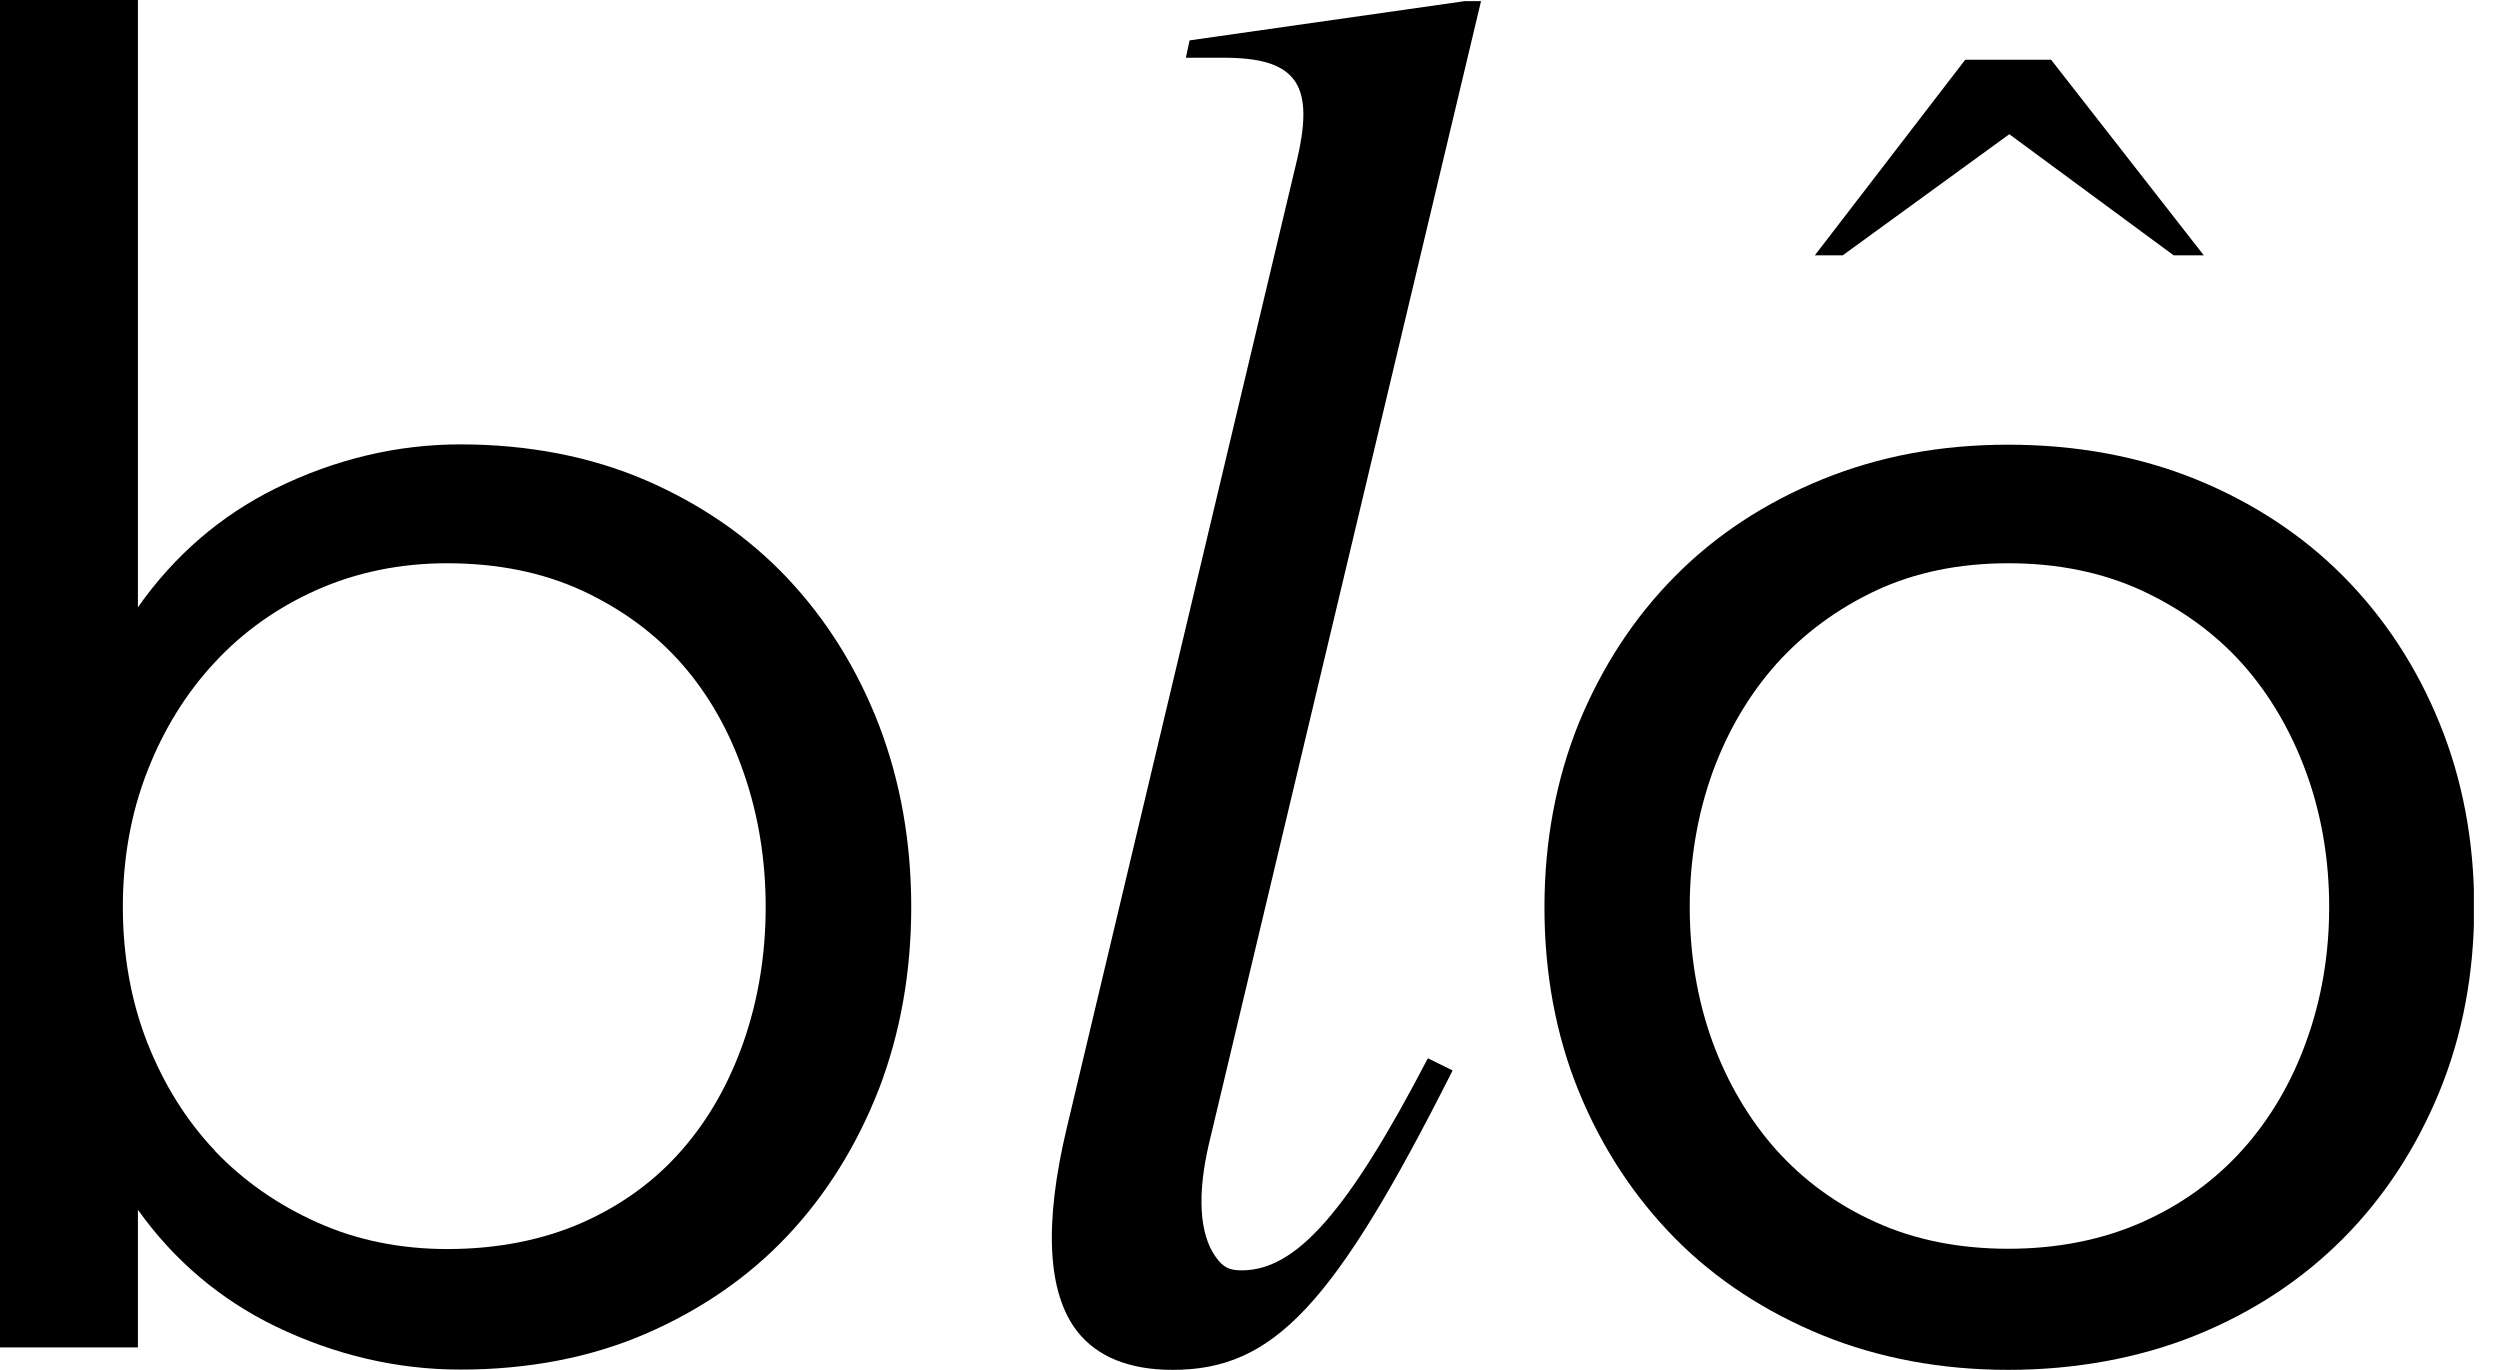 <svg width="73" height="40" viewBox="0 0 73 40" fill="none" xmlns="http://www.w3.org/2000/svg">
<g clip-path="url(#clip0_1823_888)">
<path d="M4.027 35.326C5.081 36.804 6.434 37.949 8.045 38.73C9.78 39.568 11.598 39.992 13.441 39.992C15.417 39.992 17.244 39.643 18.854 38.946C20.465 38.248 21.851 37.294 22.989 36.09C24.126 34.886 25.023 33.441 25.662 31.806C26.293 30.162 26.608 28.377 26.608 26.484C26.608 24.591 26.293 22.806 25.662 21.162C25.031 19.527 24.126 18.082 22.989 16.878C21.851 15.675 20.465 14.72 18.854 14.022C17.252 13.333 15.425 12.976 13.441 12.976C11.598 12.976 9.78 13.408 8.045 14.263C6.434 15.06 5.089 16.223 4.027 17.733V0H0V39.344H4.027V35.326ZM6.276 33.599C5.446 32.727 4.782 31.665 4.301 30.444C3.827 29.232 3.587 27.904 3.587 26.484C3.587 25.064 3.827 23.736 4.301 22.524C4.774 21.303 5.438 20.233 6.276 19.336C7.107 18.439 8.12 17.725 9.265 17.219C10.411 16.712 11.69 16.447 13.051 16.447C14.521 16.447 15.841 16.712 16.995 17.244C18.14 17.775 19.12 18.489 19.909 19.386C20.689 20.274 21.303 21.353 21.719 22.574C22.142 23.786 22.358 25.106 22.358 26.484C22.358 27.862 22.142 29.182 21.719 30.403C21.295 31.623 20.689 32.694 19.909 33.582C19.128 34.479 18.149 35.193 17.003 35.7C15.857 36.206 14.529 36.472 13.059 36.472C11.698 36.472 10.419 36.214 9.274 35.7C8.12 35.185 7.115 34.487 6.276 33.607V33.599Z" fill="black"/>
<path d="M48.908 36.156C50.096 37.36 51.548 38.307 53.209 38.987C54.861 39.66 56.696 40 58.639 40C60.581 40 62.466 39.66 64.126 38.987C65.787 38.315 67.231 37.36 68.427 36.156C69.622 34.953 70.561 33.508 71.233 31.872C71.906 30.229 72.246 28.419 72.246 26.492C72.246 24.566 71.906 22.757 71.233 21.113C70.569 19.477 69.622 18.033 68.427 16.829C67.24 15.633 65.795 14.678 64.126 13.998C62.466 13.325 60.623 12.985 58.639 12.985C56.654 12.985 54.861 13.325 53.209 13.998C51.54 14.678 50.096 15.625 48.908 16.829C47.713 18.033 46.775 19.477 46.102 21.113C45.438 22.757 45.098 24.566 45.098 26.492C45.098 28.419 45.43 30.229 46.102 31.872C46.775 33.516 47.721 34.953 48.908 36.156ZM49.34 26.492C49.34 25.114 49.564 23.794 49.996 22.582C50.436 21.362 51.067 20.291 51.864 19.394C52.669 18.497 53.649 17.775 54.778 17.244C55.915 16.713 57.211 16.447 58.647 16.447C60.083 16.447 61.387 16.713 62.541 17.244C63.686 17.775 64.674 18.489 65.48 19.386C66.285 20.291 66.907 21.362 67.348 22.574C67.788 23.786 68.012 25.106 68.012 26.484C68.012 27.862 67.788 29.183 67.348 30.395C66.916 31.607 66.285 32.678 65.48 33.574C64.674 34.471 63.686 35.185 62.541 35.691C61.395 36.198 60.083 36.464 58.647 36.464C57.211 36.464 55.915 36.206 54.778 35.691C53.649 35.185 52.669 34.471 51.864 33.574C51.067 32.678 50.436 31.607 49.996 30.395C49.556 29.174 49.34 27.854 49.34 26.476V26.492Z" fill="black"/>
<path d="M34.736 1.179L34.628 1.685H35.716C36.795 1.685 37.426 1.876 37.767 2.308C38.115 2.756 38.149 3.47 37.883 4.624L31.15 32.935C30.477 35.758 30.585 37.758 31.457 38.879C32.038 39.618 32.976 40 34.238 40C37.194 40 38.954 38.124 42.416 31.258L41.694 30.901C39.377 35.351 37.858 37.094 36.264 37.094C35.907 37.094 35.724 37.02 35.5 36.704C35.019 36.032 34.952 34.877 35.309 33.367L43.246 0.033H42.773L34.736 1.179Z" fill="black"/>
<path d="M58.672 3.919L63.471 7.456H64.351L59.892 1.744H57.385L52.993 7.456H53.807L58.672 3.919Z" fill="black"/>
</g>
<defs>
<clipPath id="clip0_1823_888">
<rect width="72.237" height="40" fill="white"/>
</clipPath>
</defs>
</svg>
